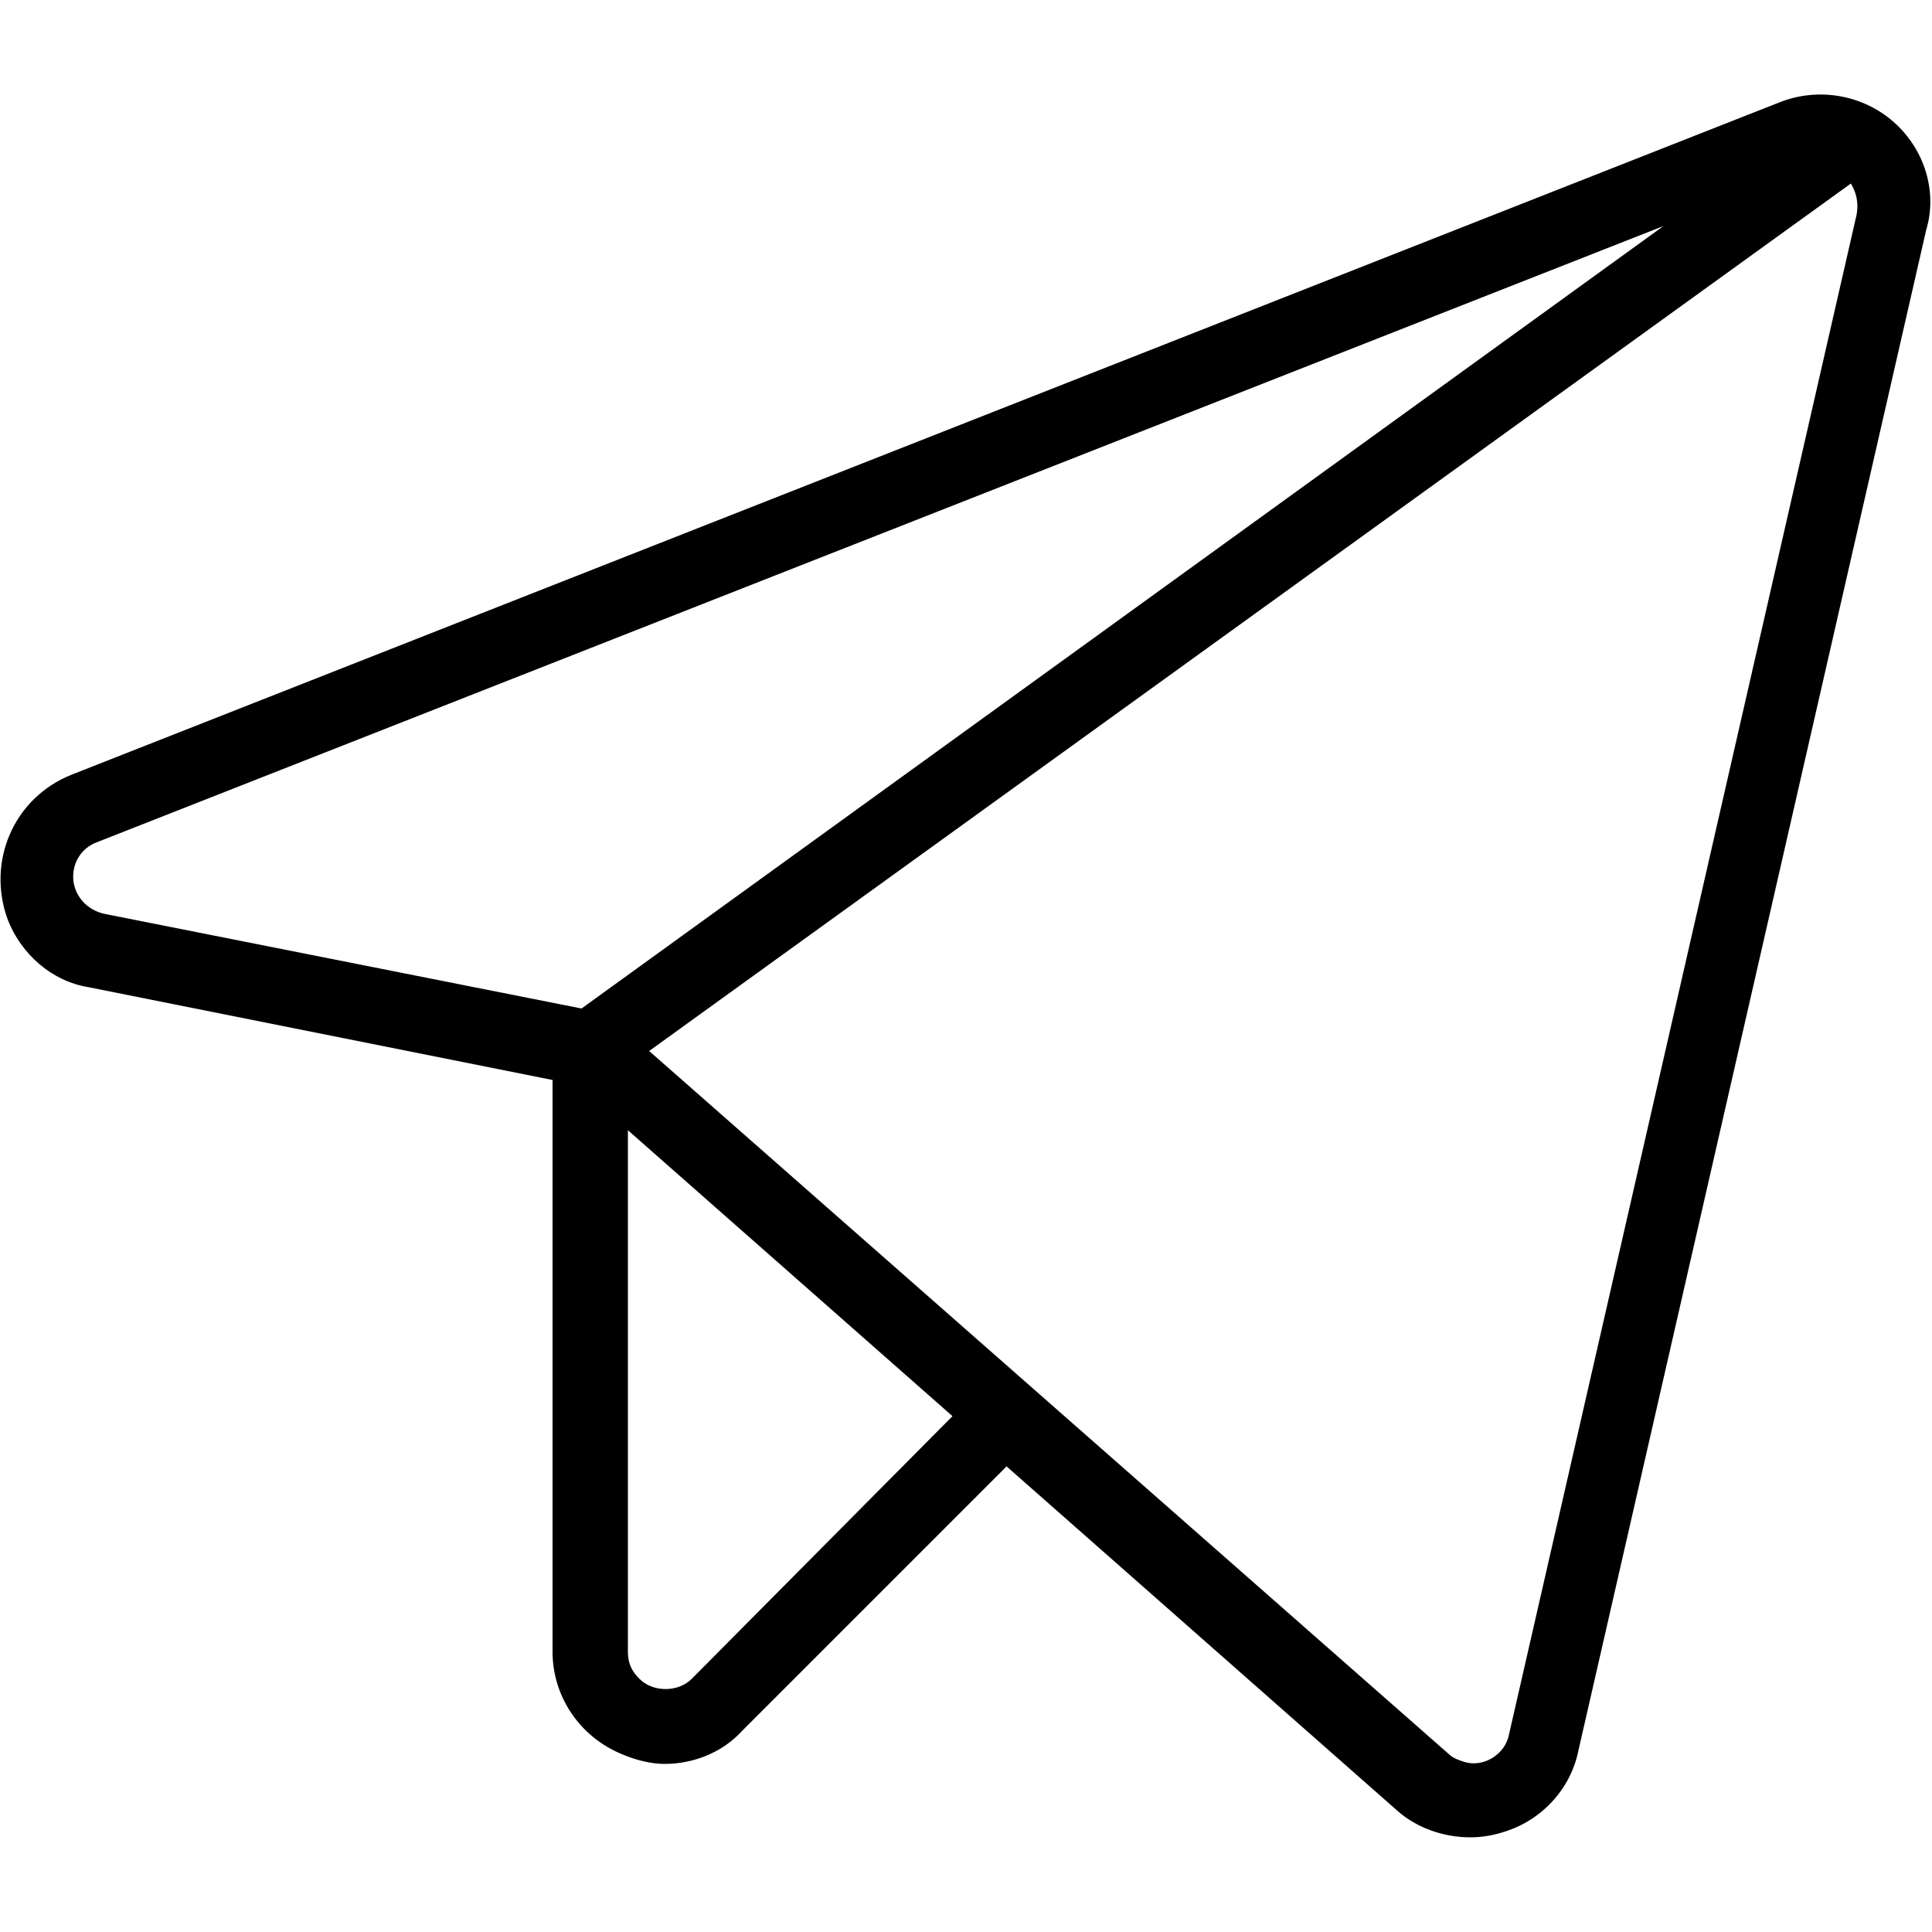 <?xml version="1.0" encoding="UTF-8"?> <svg xmlns="http://www.w3.org/2000/svg" xmlns:xlink="http://www.w3.org/1999/xlink" version="1.1" id="Flat" x="0px" y="0px" width="100px" height="100px" viewBox="0 0 100 100" style="enable-background:new 0 0 100 100;" xml:space="preserve"> <path d="M98,6.3c-1.6-1.4-3.9-1.8-5.9-1L3.7,40.1c-3,1.2-4.4,4.5-3.3,7.5c0.7,1.8,2.3,3.2,4.2,3.5l24,4.8v29.6 c0,2.3,1.4,4.4,3.6,5.3c0.7,0.3,1.5,0.5,2.2,0.5c1.5,0,3-0.6,4-1.7l13.7-13.7l20.2,17.8c1,0.9,2.4,1.4,3.8,1.4 c0.6,0,1.2-0.1,1.8-0.3c1.9-0.6,3.4-2.2,3.8-4.2l18-78.7C100.3,9.9,99.6,7.7,98,6.3z M3.8,45.6c-0.1-0.9,0.4-1.7,1.2-2l81.1-31.9 L30.1,52.2L5.4,47.3C4.5,47.1,3.9,46.4,3.8,45.6z M35.8,86.9c-0.7,0.7-2,0.7-2.7,0c-0.4-0.4-0.6-0.8-0.6-1.4v-27l16.8,14.8 L35.8,86.9z M96.1,11.1l-18,78.7c-0.2,1-1.3,1.7-2.3,1.4c-0.3-0.1-0.6-0.2-0.8-0.4L33.6,54.4L95.8,9.5C96.1,10,96.2,10.5,96.1,11.1z "></path> </svg> 